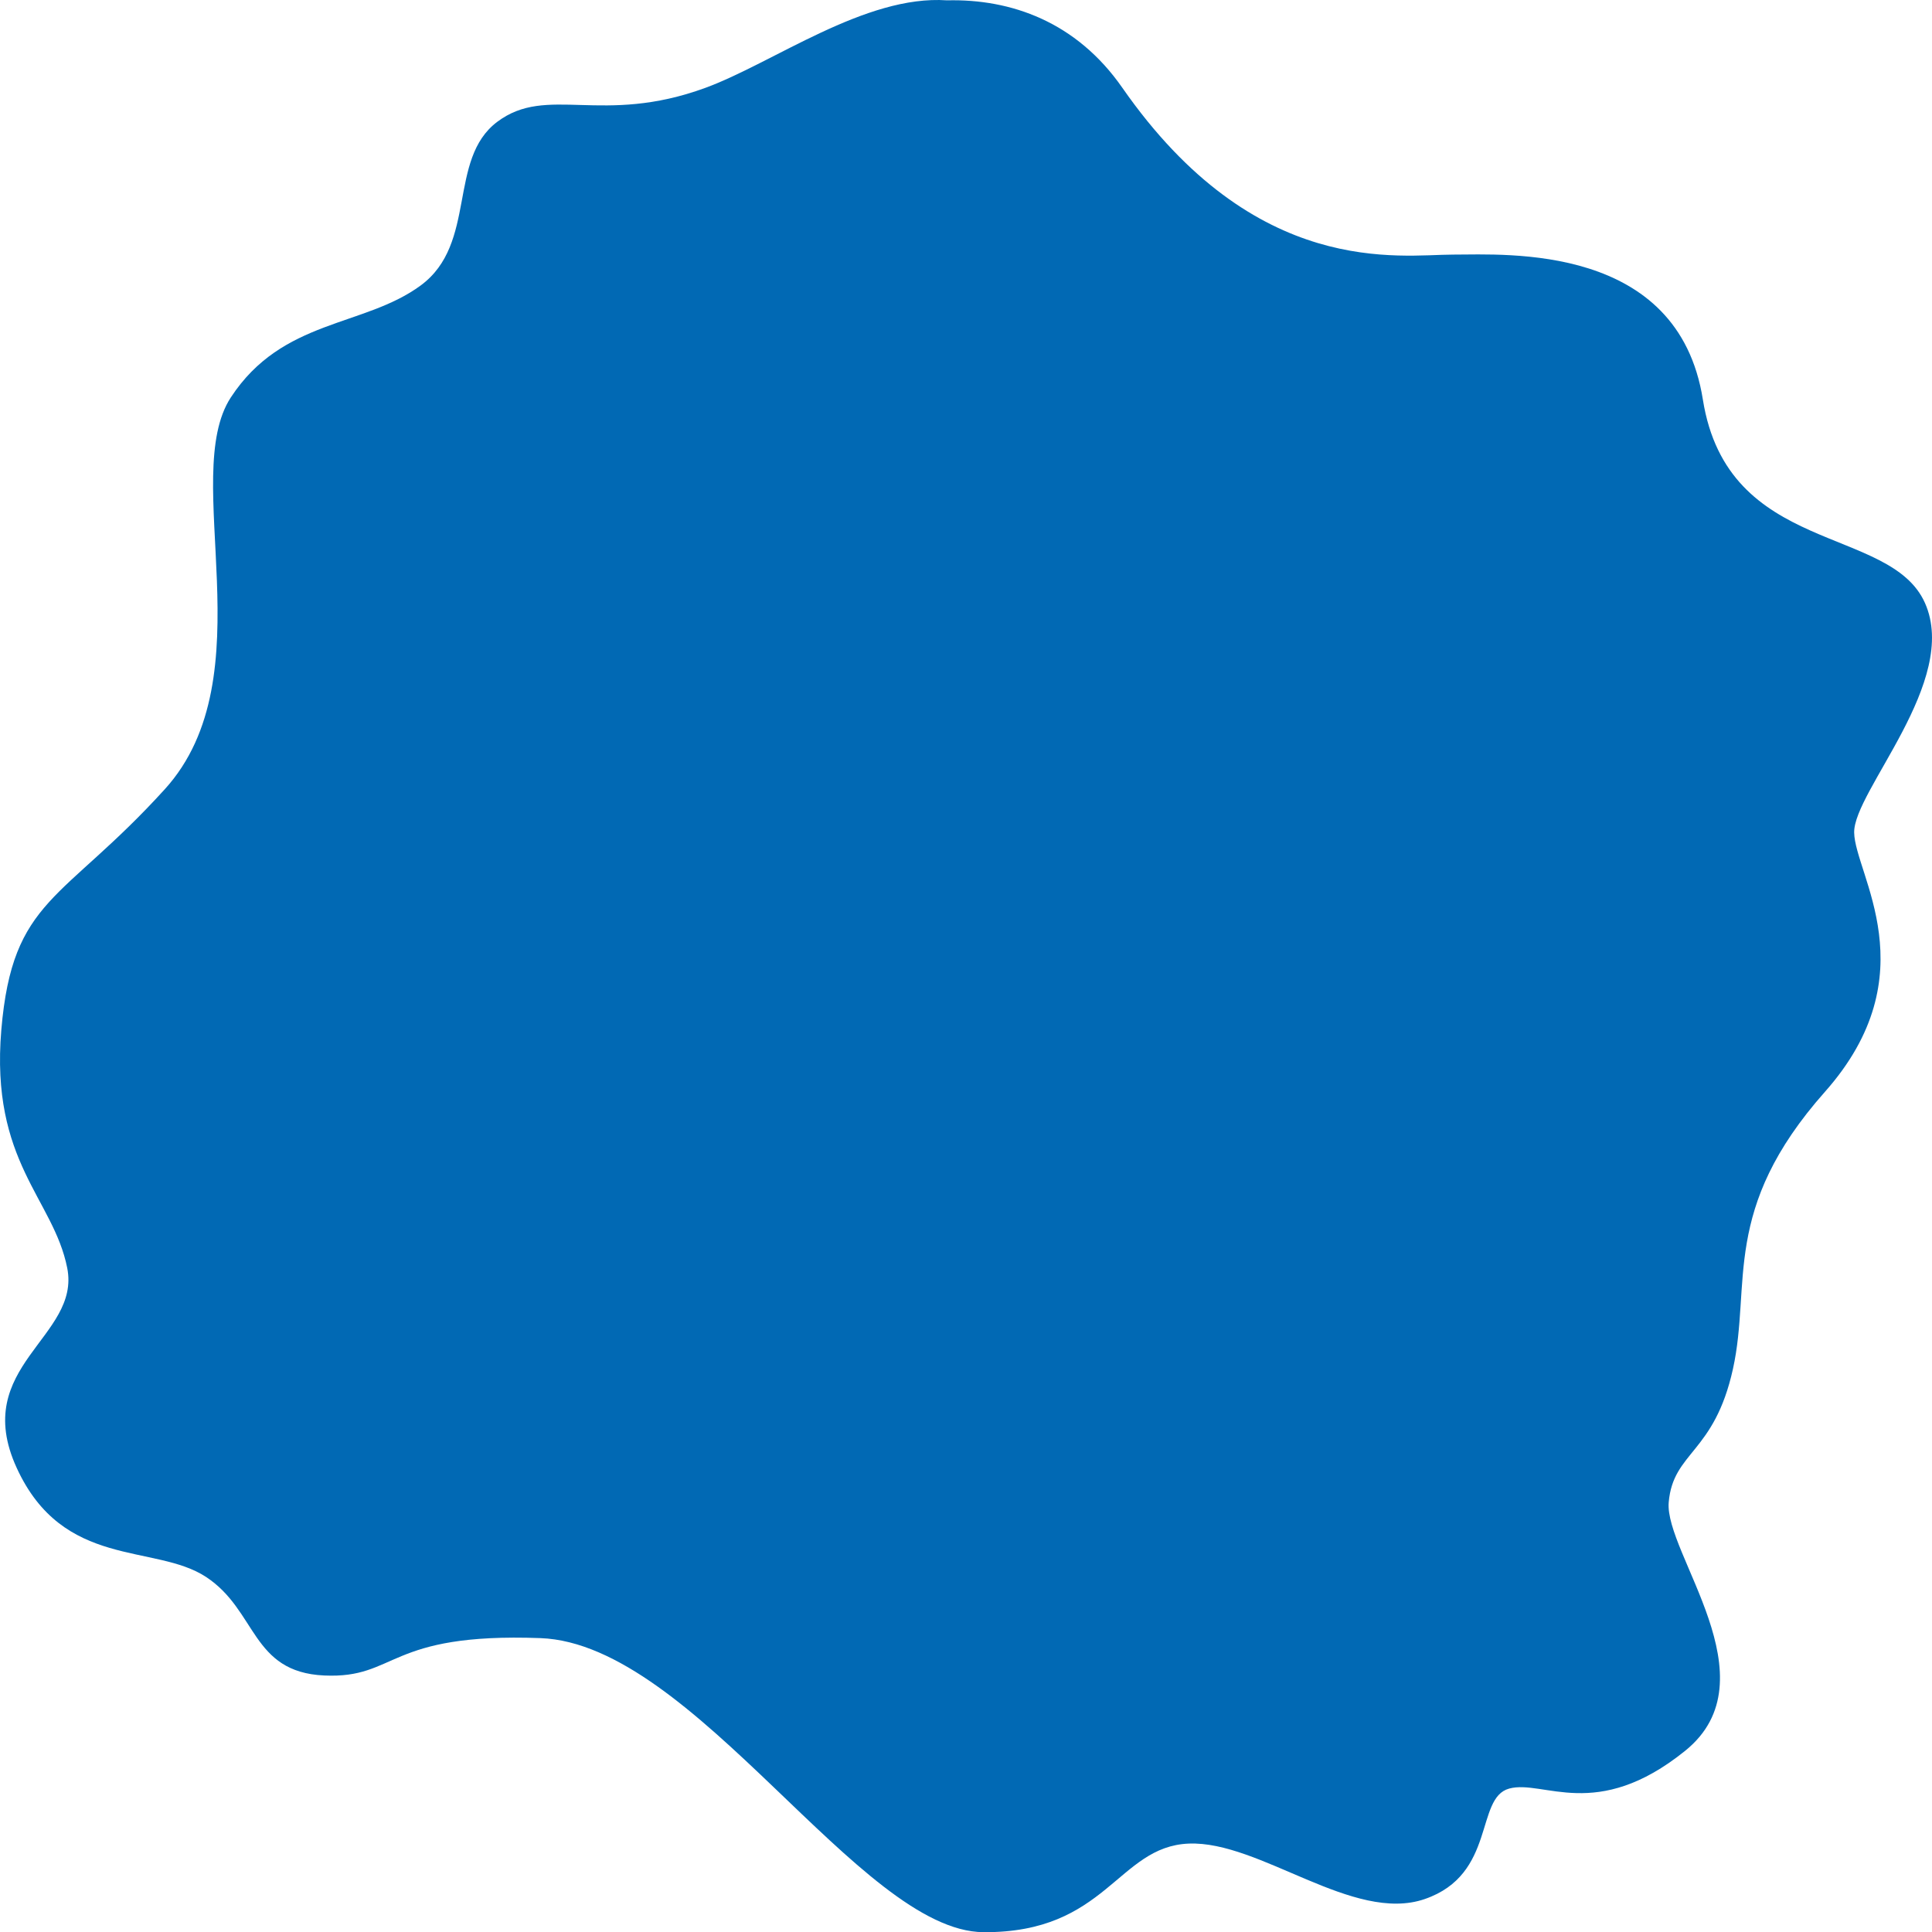 <svg xmlns="http://www.w3.org/2000/svg" width="565.026" height="565.078" viewBox="0 0 565.026 565.078"><path d="M4342.068,5660.321c19.887-7.3,46.684-27.253,70.657-25.589,18.7-.449,37.81,6.256,51.247,25.546,39.06,56.076,81.158,48.814,96.768,48.814s65.771-3.306,73.029,42.384,54.731,36.573,64.951,59.492-20.879,55.036-20.7,67.145,21.993,41.388-8.549,75.83-21.426,56.245-26.9,81.037-17.47,24.121-18.786,38.984,30.8,51.736,4.8,72.708-41.437,8.326-51.454,11.04-3.749,25.081-24.685,32.306-48.215-17.082-69.055-16.214-23.938,26.178-60.051,25.906-84.438-84.337-129.524-86-41.818,11.912-63.248,10.931-19.612-19.033-34.588-28.843-41.761-2.159-55.366-31.928,18.838-38.15,14.8-58.422-22.533-30.981-19.272-69.612,17.857-37.395,47.82-70.4,4.21-91.514,19.3-114.571,38.93-20.512,55.547-32.762,7.749-36.887,22.389-47.856S4311.752,5671.449,4342.068,5660.321Z" transform="translate(-4135.757 -5634.634)" fill="#0169b4"/></svg>